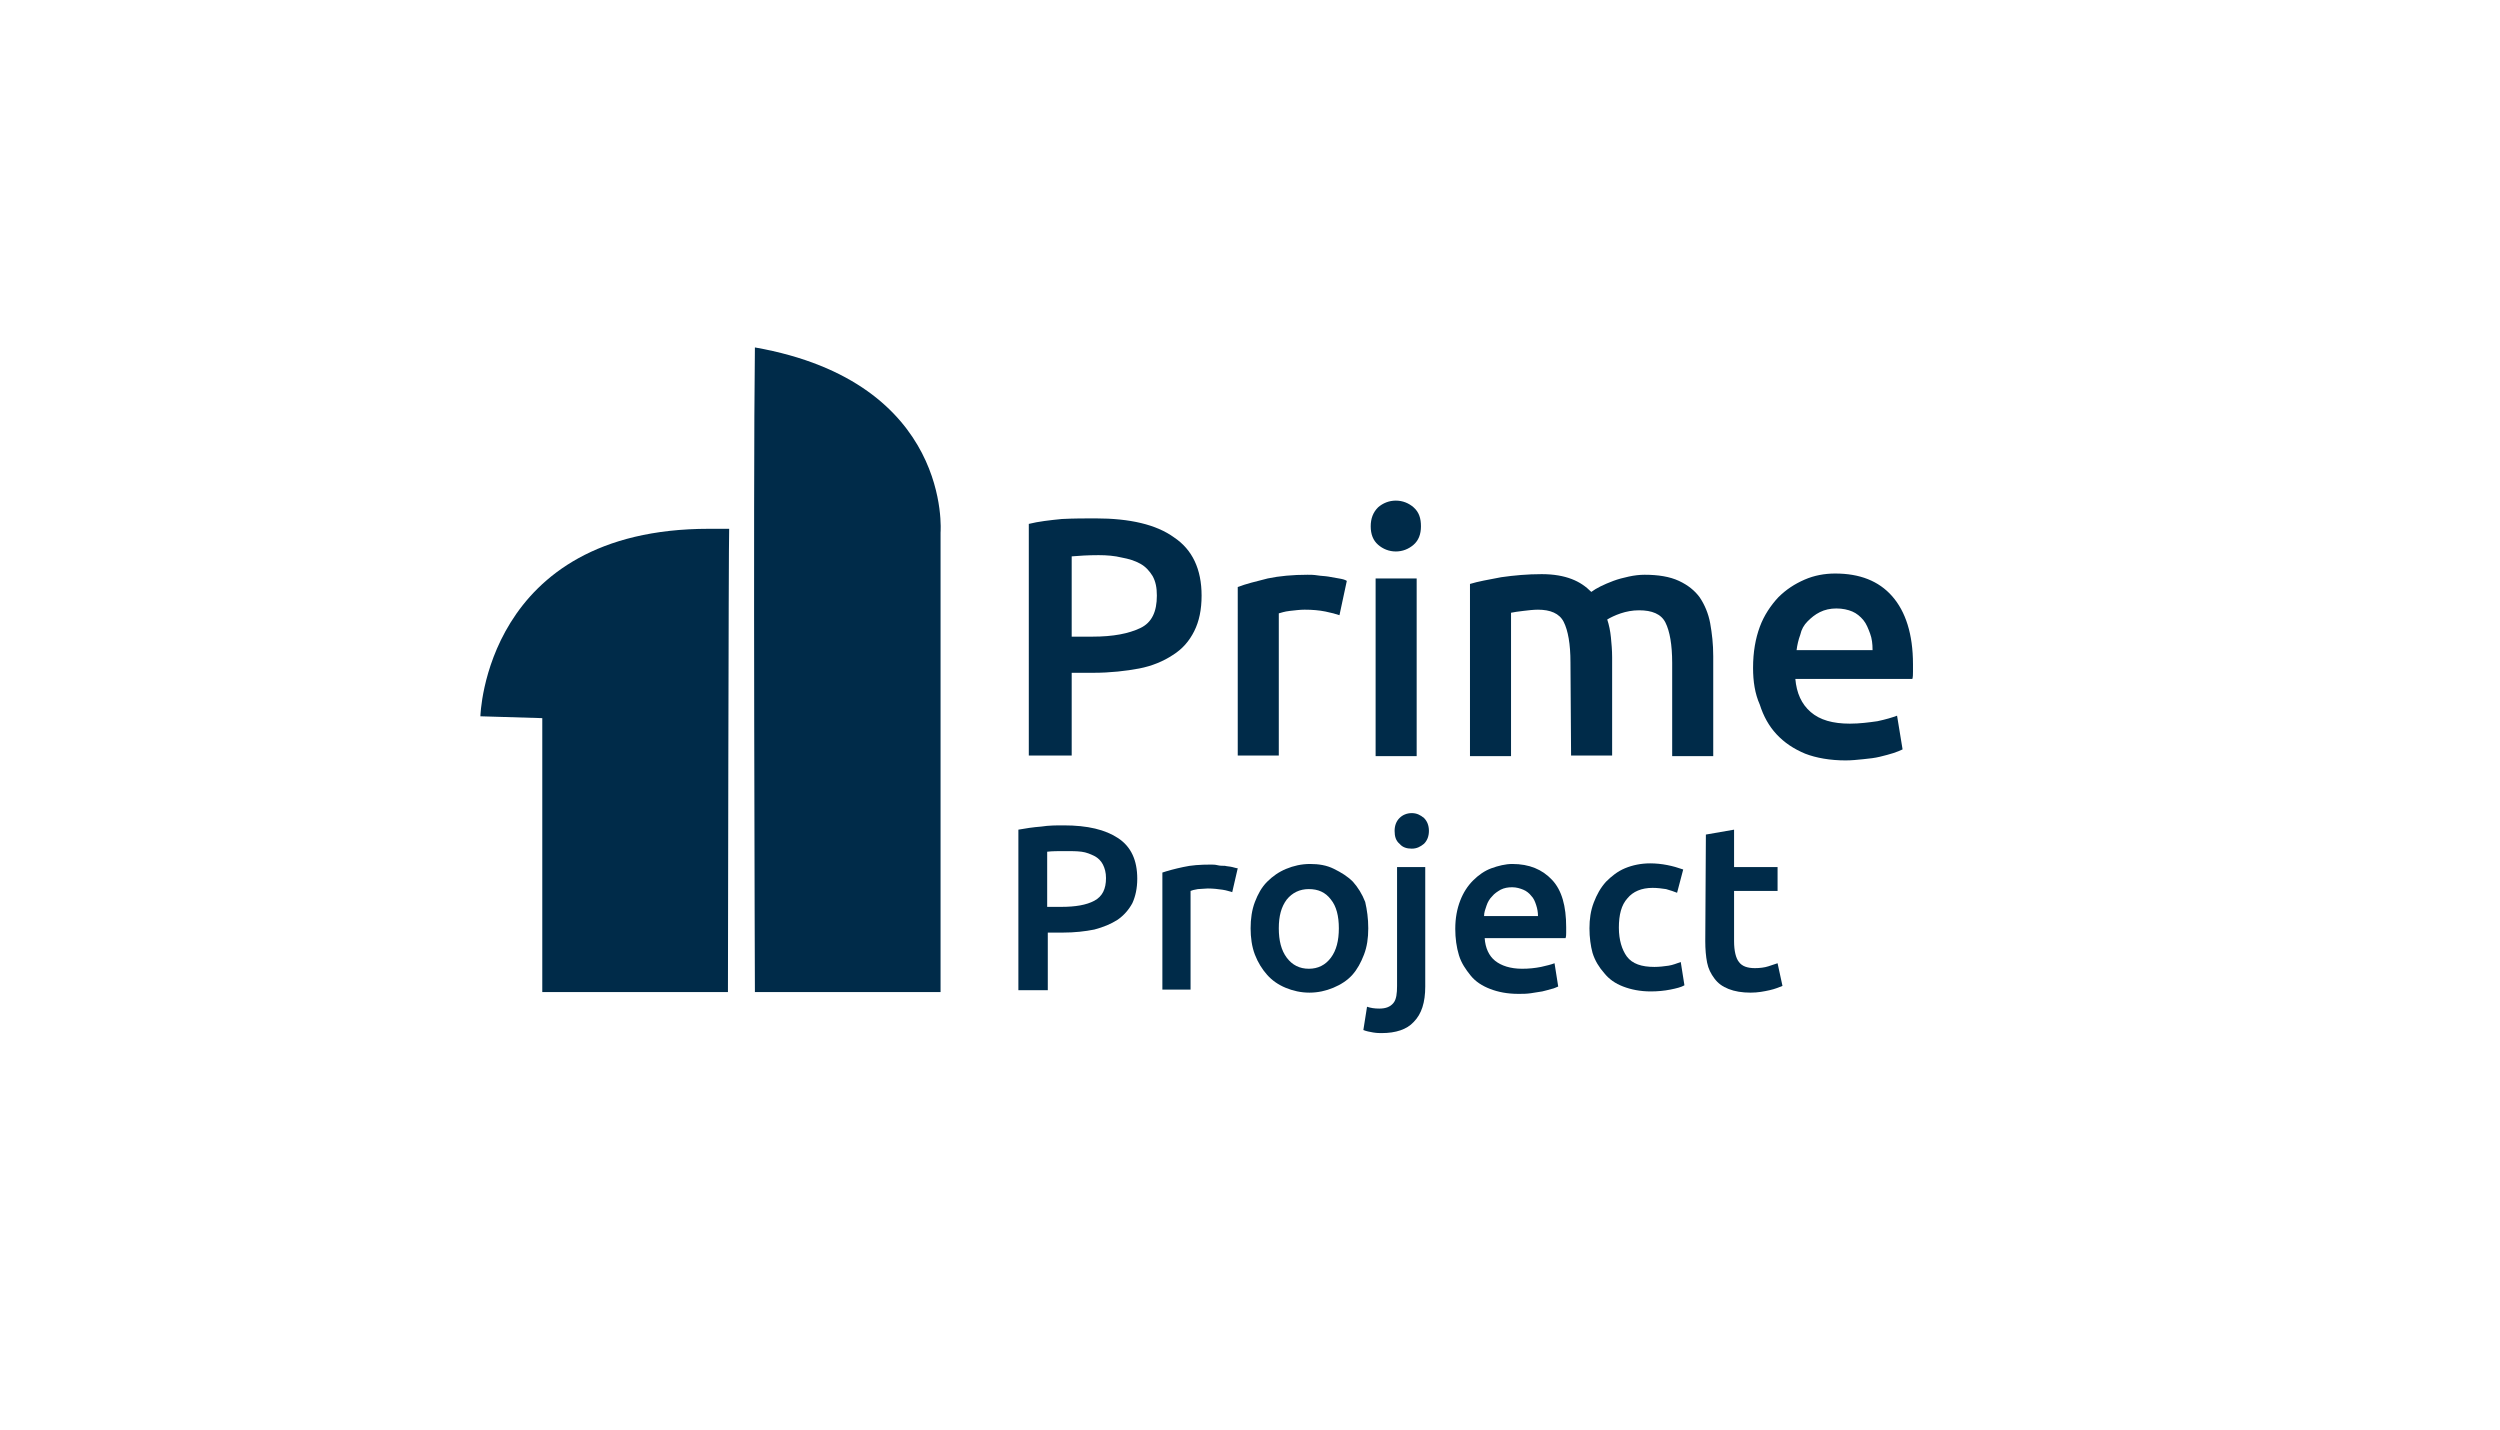 <?xml version="1.0" encoding="utf-8"?>
<!-- Generator: Adobe Illustrator 26.2.1, SVG Export Plug-In . SVG Version: 6.00 Build 0)  -->
<svg version="1.1" id="Capa_1" xmlns="http://www.w3.org/2000/svg" xmlns:xlink="http://www.w3.org/1999/xlink" x="0px" y="0px"
	 viewBox="0 0 408 233.3" style="enable-background:new 0 0 408 233.3;" xml:space="preserve">
<style type="text/css">
	.st0{fill:#002B49;}
</style>
<g>
	<g>
		<path class="st0" d="M123.2,56.7c-0.3,23,0,105.2,0,105.2h30.3V86.9C153.5,86.9,155.5,62.4,123.2,56.7z"/>
	</g>
	<g>
		<path class="st0" d="M118.8,161.9H88.5v-44.7l-10.1-0.3c0,0,0.7-30.6,37.3-30.6c1.3,0,2.7,0,3.3,0
			C118.9,87.7,118.8,161.9,118.8,161.9z"/>
	</g>
</g>
<g>
	<g>
		<path class="st0" d="M178.8,84.6c5.6,0,9.9,1,12.8,3.1c3,2,4.5,5.2,4.5,9.5c0,2.3-0.4,4.2-1.2,5.8c-0.8,1.6-1.9,2.9-3.5,3.9
			c-1.5,1-3.4,1.8-5.5,2.2s-4.7,0.7-7.5,0.7h-3.5v13.5h-7V85.5c1.6-0.4,3.4-0.6,5.4-0.8C175.3,84.6,177.1,84.6,178.8,84.6z
			 M179.3,90.6c-1.8,0-3.2,0.1-4.4,0.2v13.1h3.4c3.4,0,5.9-0.5,7.8-1.4s2.7-2.7,2.7-5.3c0-1.3-0.2-2.3-0.7-3.2c-0.5-0.8-1.1-1.5-2-2
			c-0.9-0.5-1.9-0.8-3-1C181.9,90.7,180.6,90.6,179.3,90.6z"/>
	</g>
	<g>
		<path class="st0" d="M218.6,100.4c-0.6-0.2-1.3-0.4-2.3-0.6c-1-0.2-2.1-0.3-3.4-0.3c-0.7,0-1.5,0.1-2.4,0.2s-1.4,0.3-1.8,0.4v23.2
			h-6.7V95.8c1.3-0.5,2.9-0.9,4.9-1.4c1.9-0.4,4.1-0.6,6.5-0.6c0.4,0,1,0,1.6,0.1c0.6,0.1,1.2,0.1,1.8,0.2c0.6,0.1,1.2,0.2,1.7,0.3
			c0.6,0.1,1,0.2,1.3,0.4L218.6,100.4z"/>
	</g>
	<g>
		<path class="st0" d="M231.9,85.9c0,1.3-0.4,2.3-1.2,3c-0.8,0.7-1.8,1.1-2.9,1.1c-1.1,0-2.1-0.4-2.9-1.1s-1.2-1.7-1.2-3
			c0-1.3,0.4-2.3,1.2-3.1c0.8-0.7,1.8-1.1,2.9-1.1c1.1,0,2.1,0.4,2.9,1.1C231.6,83.6,231.9,84.6,231.9,85.9z M231.2,123.4h-6.7v-29
			h6.7V123.4z"/>
	</g>
	<g>
		<path class="st0" d="M256.3,108.1c0-3-0.4-5.2-1.1-6.6s-2.2-2-4.2-2c-0.7,0-1.6,0.1-2.4,0.2s-1.6,0.2-2,0.3v23.4h-6.7V95.3
			c1.3-0.4,3-0.7,5.1-1.1c2.1-0.3,4.3-0.5,6.6-0.5c2,0,3.6,0.3,4.9,0.8c1.3,0.5,2.3,1.2,3.2,2.1c0.4-0.3,0.9-0.6,1.5-0.9
			c0.6-0.3,1.3-0.6,2.1-0.9s1.6-0.5,2.5-0.7s1.8-0.3,2.6-0.3c2.2,0,4.1,0.3,5.6,1c1.5,0.7,2.6,1.6,3.4,2.7c0.8,1.2,1.4,2.6,1.7,4.2
			c0.3,1.7,0.5,3.4,0.5,5.4v16.3h-6.7v-15.2c0-3-0.4-5.2-1.1-6.6s-2.2-2-4.3-2c-1.1,0-2.1,0.2-3,0.5s-1.7,0.7-2.2,1
			c0.3,0.9,0.5,1.9,0.6,2.9s0.2,2.1,0.2,3.3v16h-6.7L256.3,108.1L256.3,108.1z"/>
	</g>
	<g>
		<path class="st0" d="M286.1,109c0-2.6,0.4-4.8,1.1-6.7s1.8-3.5,3-4.8c1.3-1.3,2.7-2.2,4.3-2.9c1.6-0.7,3.3-1,5-1
			c4,0,7.1,1.2,9.3,3.7c2.2,2.5,3.4,6.2,3.4,11.1c0,0.4,0,0.8,0,1.2s0,0.9-0.1,1.2H293c0.2,2.3,1,4.1,2.5,5.4
			c1.5,1.3,3.6,1.9,6.4,1.9c1.6,0,3.1-0.2,4.5-0.4c1.4-0.3,2.4-0.6,3.2-0.9l0.9,5.5c-0.4,0.2-0.9,0.4-1.5,0.6
			c-0.6,0.2-1.4,0.4-2.2,0.6c-0.8,0.2-1.7,0.3-2.7,0.4c-1,0.1-1.9,0.2-2.9,0.2c-2.5,0-4.8-0.4-6.6-1.1c-1.9-0.8-3.4-1.8-4.7-3.2
			c-1.2-1.3-2.1-2.9-2.7-4.8C286.4,113.2,286.1,111.2,286.1,109z M305.6,106c0-0.9-0.1-1.8-0.4-2.6s-0.6-1.6-1.1-2.2
			s-1.1-1.1-1.8-1.4c-0.7-0.3-1.6-0.5-2.6-0.5c-1,0-1.9,0.2-2.7,0.6s-1.4,0.9-2,1.5s-1,1.3-1.2,2.2c-0.3,0.8-0.5,1.7-0.6,2.5H305.6z
			"/>
	</g>
</g>
<g>
	<g>
		<path class="st0" d="M173.6,134.7c3.9,0,6.8,0.7,8.9,2.1s3.1,3.6,3.1,6.6c0,1.6-0.3,2.9-0.8,4c-0.6,1.1-1.4,2-2.4,2.7
			c-1.1,0.7-2.3,1.2-3.8,1.6c-1.5,0.3-3.2,0.5-5.2,0.5h-2.4v9.4h-4.8v-26.2c1.1-0.2,2.4-0.4,3.7-0.5
			C171.2,134.7,172.4,134.7,173.6,134.7z M173.9,138.9c-1.2,0-2.2,0-3,0.1v9h2.3c2.3,0,4.1-0.3,5.4-1s1.9-1.9,1.9-3.7
			c0-0.9-0.2-1.6-0.5-2.2c-0.3-0.6-0.8-1.1-1.4-1.4c-0.6-0.3-1.3-0.6-2.1-0.7C175.7,138.9,174.9,138.9,173.9,138.9z"/>
	</g>
	<g>
		<path class="st0" d="M201.1,145.6c-0.4-0.1-0.9-0.3-1.6-0.4s-1.5-0.2-2.4-0.2c-0.5,0-1.1,0.1-1.6,0.1c-0.6,0.1-1,0.2-1.2,0.3v16.1
			h-4.6v-19.1c0.9-0.3,2-0.6,3.4-0.9c1.3-0.3,2.8-0.4,4.5-0.4c0.3,0,0.7,0,1.1,0.1s0.8,0.1,1.2,0.1c0.4,0.1,0.8,0.1,1.2,0.2
			c0.4,0.1,0.7,0.2,0.9,0.2L201.1,145.6z"/>
	</g>
	<g>
		<path class="st0" d="M223.3,151.5c0,1.6-0.2,3-0.7,4.3s-1.1,2.4-1.9,3.3s-1.9,1.6-3.1,2.1s-2.5,0.8-3.9,0.8s-2.7-0.3-3.9-0.8
			c-1.2-0.5-2.2-1.2-3-2.1c-0.8-0.9-1.5-2-2-3.3s-0.7-2.8-0.7-4.3s0.2-3,0.7-4.3s1.1-2.4,2-3.3c0.9-0.9,1.9-1.6,3.1-2.1
			c1.2-0.5,2.5-0.8,3.9-0.8s2.7,0.2,3.9,0.8s2.2,1.2,3.1,2.1c0.8,0.9,1.5,2,2,3.3C223.1,148.5,223.3,149.9,223.3,151.5z
			 M218.5,151.5c0-2-0.4-3.6-1.3-4.7c-0.9-1.2-2.1-1.7-3.6-1.7s-2.7,0.6-3.6,1.7c-0.9,1.2-1.3,2.7-1.3,4.7c0,2,0.4,3.6,1.3,4.8
			c0.9,1.2,2.1,1.8,3.6,1.8s2.7-0.6,3.6-1.8C218.1,155.1,218.5,153.5,218.5,151.5z"/>
	</g>
	<g>
		<path class="st0" d="M225.5,168.6c-0.3,0-0.8,0-1.4-0.1c-0.6-0.1-1.1-0.2-1.6-0.4l0.6-3.8c0.6,0.2,1.2,0.3,2,0.3
			c1.1,0,1.8-0.3,2.3-0.9s0.6-1.6,0.6-2.8v-19.4h4.6V161c0,2.6-0.6,4.5-1.9,5.8C229.6,168,227.8,168.6,225.5,168.6z M233.2,135.6
			c0,0.9-0.3,1.6-0.8,2.1c-0.6,0.5-1.2,0.8-2,0.8c-0.8,0-1.5-0.2-2-0.8c-0.6-0.5-0.8-1.2-0.8-2.1c0-0.9,0.3-1.6,0.8-2.1
			s1.2-0.8,2-0.8c0.8,0,1.4,0.3,2,0.8C232.9,134,233.2,134.7,233.2,135.6z"/>
	</g>
	<g>
		<path class="st0" d="M237.5,151.6c0-1.8,0.3-3.3,0.8-4.6c0.5-1.3,1.2-2.4,2.1-3.3s1.9-1.6,3-2c1.1-0.4,2.3-0.7,3.4-0.7
			c2.8,0,4.9,0.9,6.5,2.6s2.3,4.3,2.3,7.7c0,0.3,0,0.5,0,0.9c0,0.3,0,0.6-0.1,0.9h-13.2c0.1,1.6,0.7,2.9,1.7,3.7s2.5,1.3,4.4,1.3
			c1.1,0,2.1-0.1,3.1-0.3c0.9-0.2,1.7-0.4,2.2-0.6l0.6,3.8c-0.3,0.1-0.6,0.3-1.1,0.4c-0.4,0.1-1,0.3-1.5,0.4
			c-0.6,0.1-1.2,0.2-1.9,0.3c-0.7,0.1-1.3,0.1-2,0.1c-1.8,0-3.3-0.3-4.6-0.8c-1.3-0.5-2.4-1.2-3.2-2.2s-1.5-2-1.9-3.3
			S237.5,153.1,237.5,151.6z M251,149.5c0-0.6-0.1-1.2-0.3-1.8c-0.2-0.6-0.4-1.1-0.8-1.5c-0.3-0.4-0.8-0.8-1.3-1
			c-0.5-0.2-1.1-0.4-1.8-0.4c-0.7,0-1.3,0.1-1.9,0.4c-0.5,0.3-1,0.6-1.4,1.1c-0.4,0.4-0.7,0.9-0.9,1.5c-0.2,0.6-0.4,1.1-0.4,1.7
			L251,149.5L251,149.5z"/>
	</g>
	<g>
		<path class="st0" d="M259.4,151.5c0-1.5,0.2-2.9,0.7-4.2s1.1-2.4,2-3.4c0.9-0.9,1.9-1.7,3.1-2.2c1.2-0.5,2.6-0.8,4.1-0.8
			c1.9,0,3.7,0.4,5.4,1l-1,3.8c-0.5-0.2-1.1-0.4-1.8-0.6c-0.7-0.1-1.4-0.2-2.2-0.2c-1.8,0-3.2,0.6-4.1,1.7c-1,1.1-1.4,2.7-1.4,4.8
			c0,2,0.5,3.6,1.3,4.7c0.9,1.2,2.4,1.7,4.5,1.7c0.8,0,1.6-0.1,2.3-0.2s1.4-0.4,2-0.6l0.6,3.8c-0.5,0.3-1.3,0.5-2.3,0.7
			c-1,0.2-2.1,0.3-3.2,0.3c-1.7,0-3.2-0.3-4.5-0.8c-1.3-0.5-2.3-1.2-3.1-2.2c-0.8-0.9-1.5-2-1.9-3.3
			C259.6,154.4,259.4,153,259.4,151.5z"/>
	</g>
	<g>
		<path class="st0" d="M278.4,136.2l4.6-0.8v6.1h7.1v3.9H283v8.2c0,1.6,0.3,2.8,0.8,3.4c0.5,0.7,1.4,1,2.6,1c0.8,0,1.6-0.1,2.2-0.3
			c0.6-0.2,1.2-0.4,1.5-0.5l0.8,3.7c-0.5,0.2-1.2,0.5-2.1,0.7s-1.9,0.4-3.1,0.4c-1.4,0-2.6-0.2-3.6-0.6c-1-0.4-1.7-0.9-2.3-1.7
			s-1-1.6-1.2-2.6s-0.3-2.2-0.3-3.5L278.4,136.2L278.4,136.2z"/>
	</g>
</g>
</svg>
